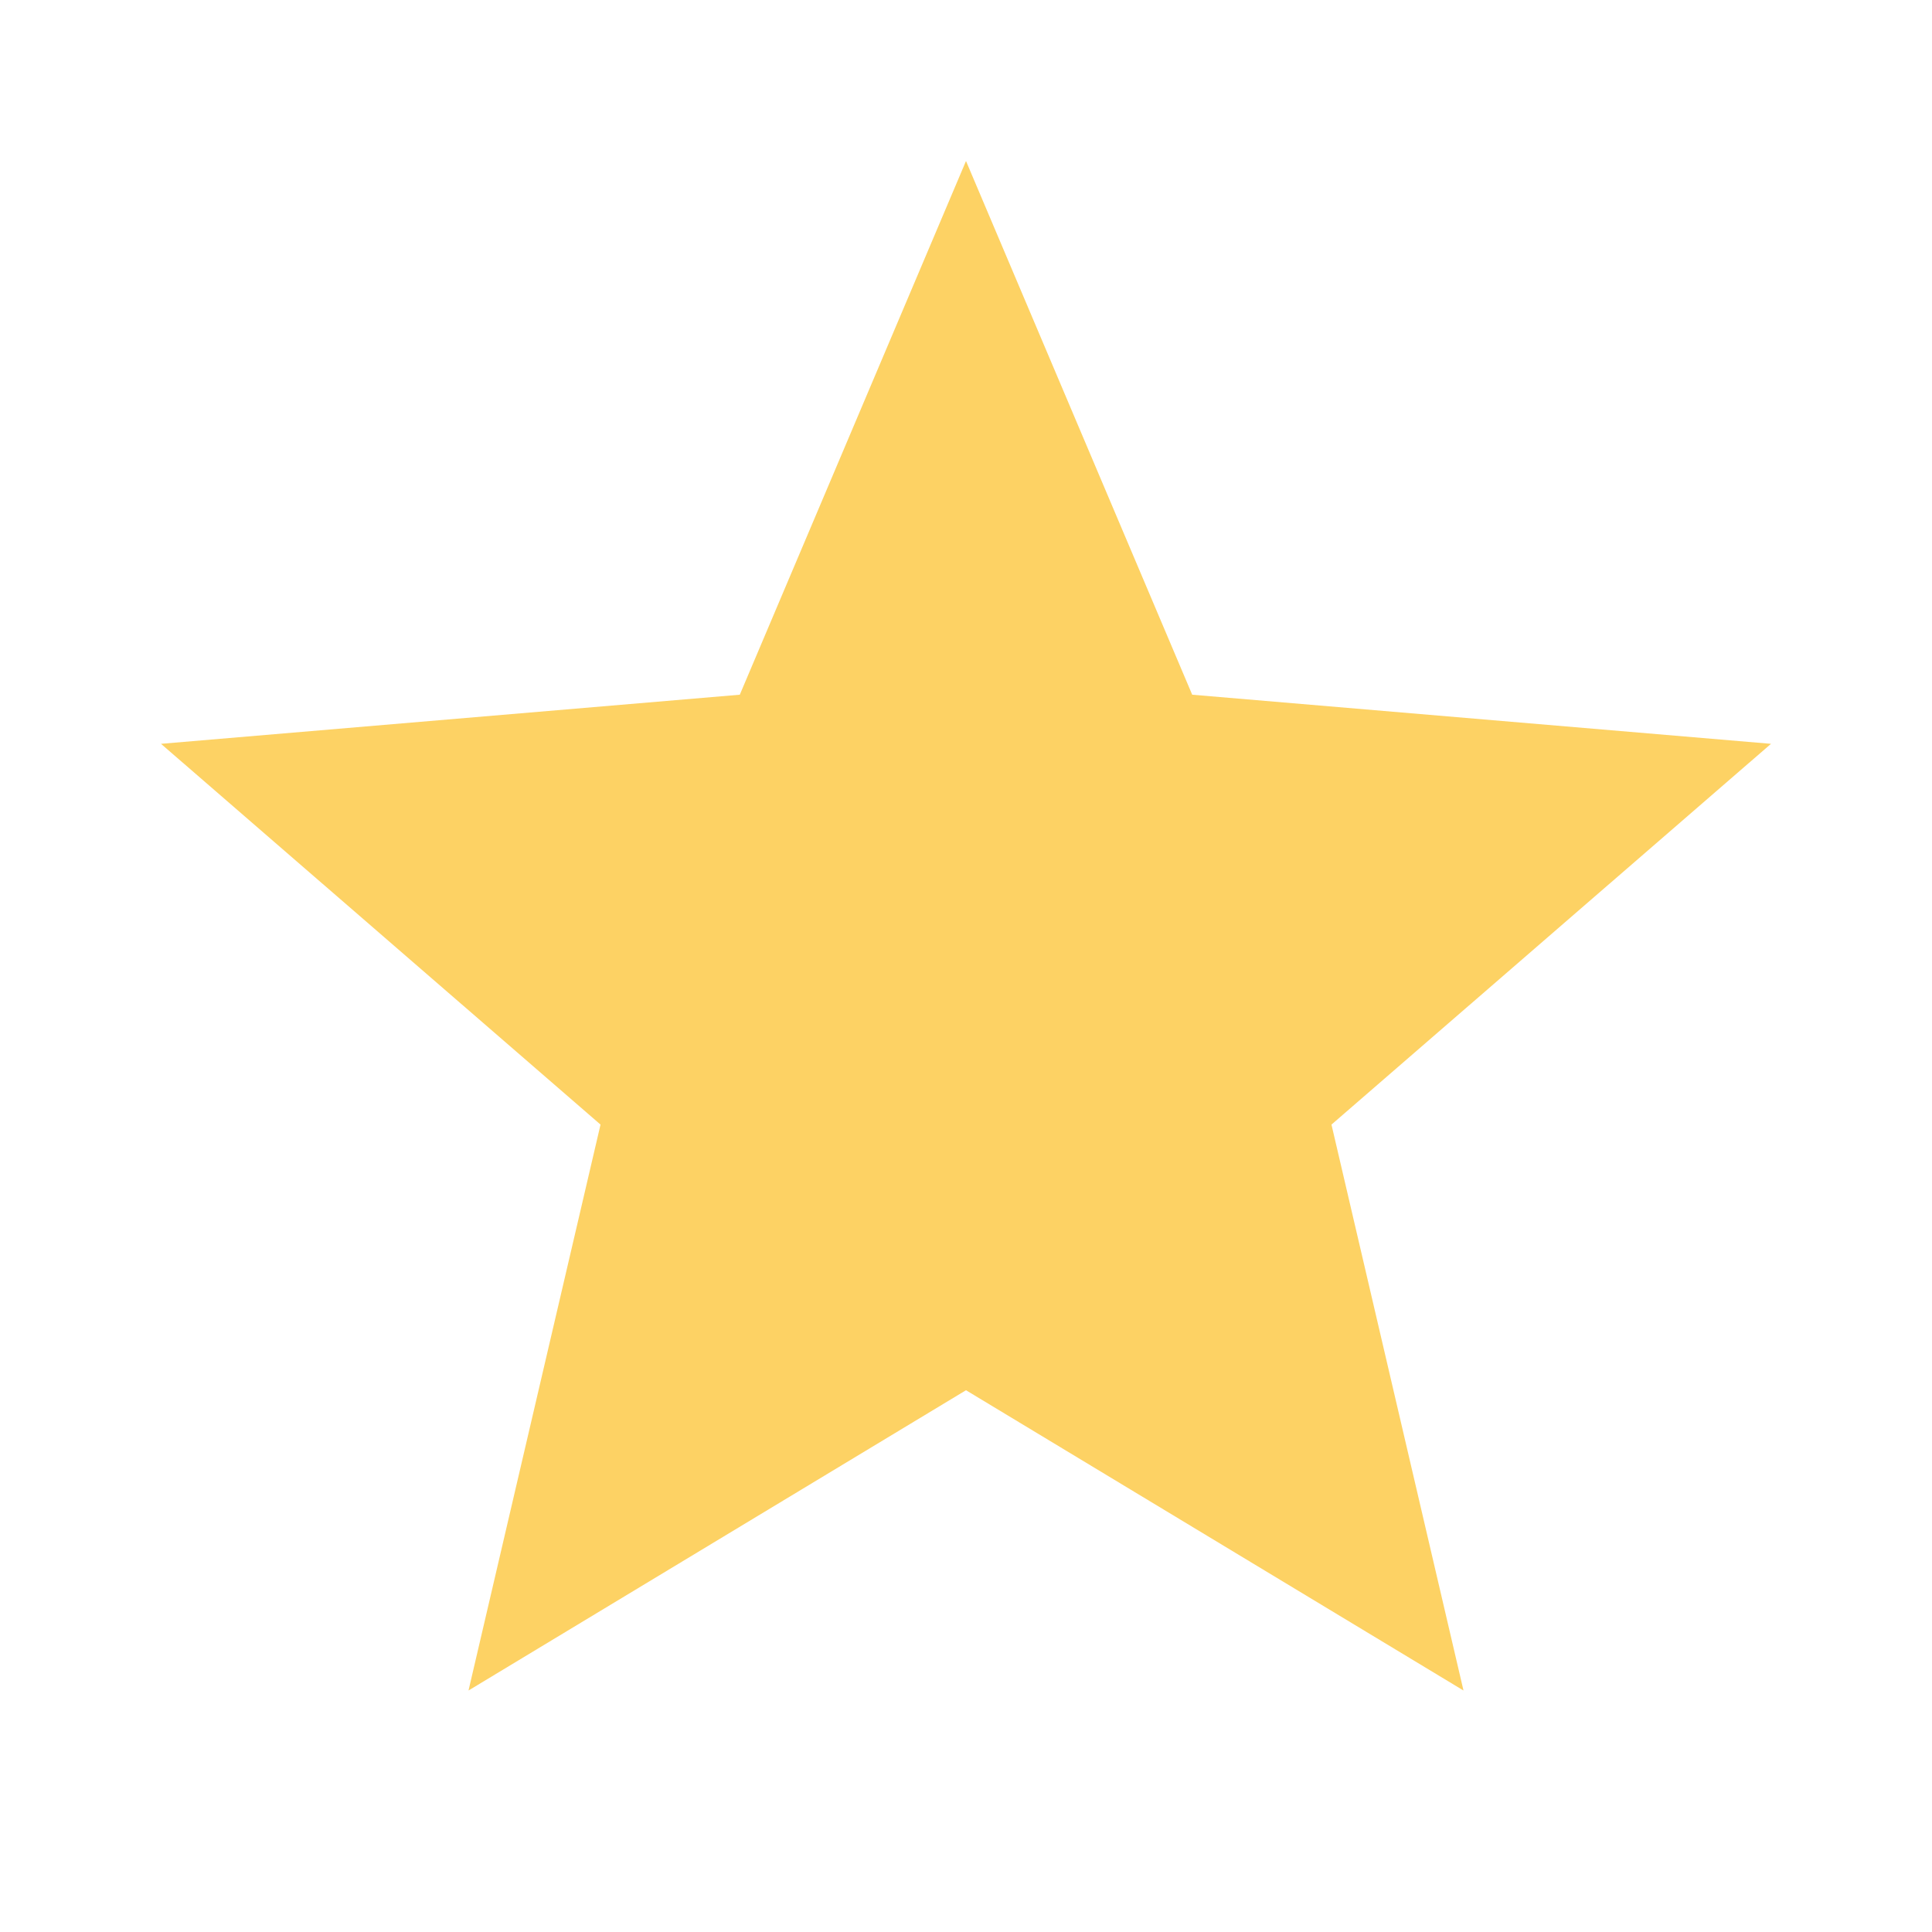 <svg width="24" height="24" viewBox="0 0 24 24" fill="none" xmlns="http://www.w3.org/2000/svg">
<path d="M12 17.27L18.18 21L16.54 13.97L22 9.24L14.81 8.63L12 2L9.19 8.63L2 9.24L7.46 13.97L5.82 21L12 17.27Z" fill="#FDD264"/>
</svg>
